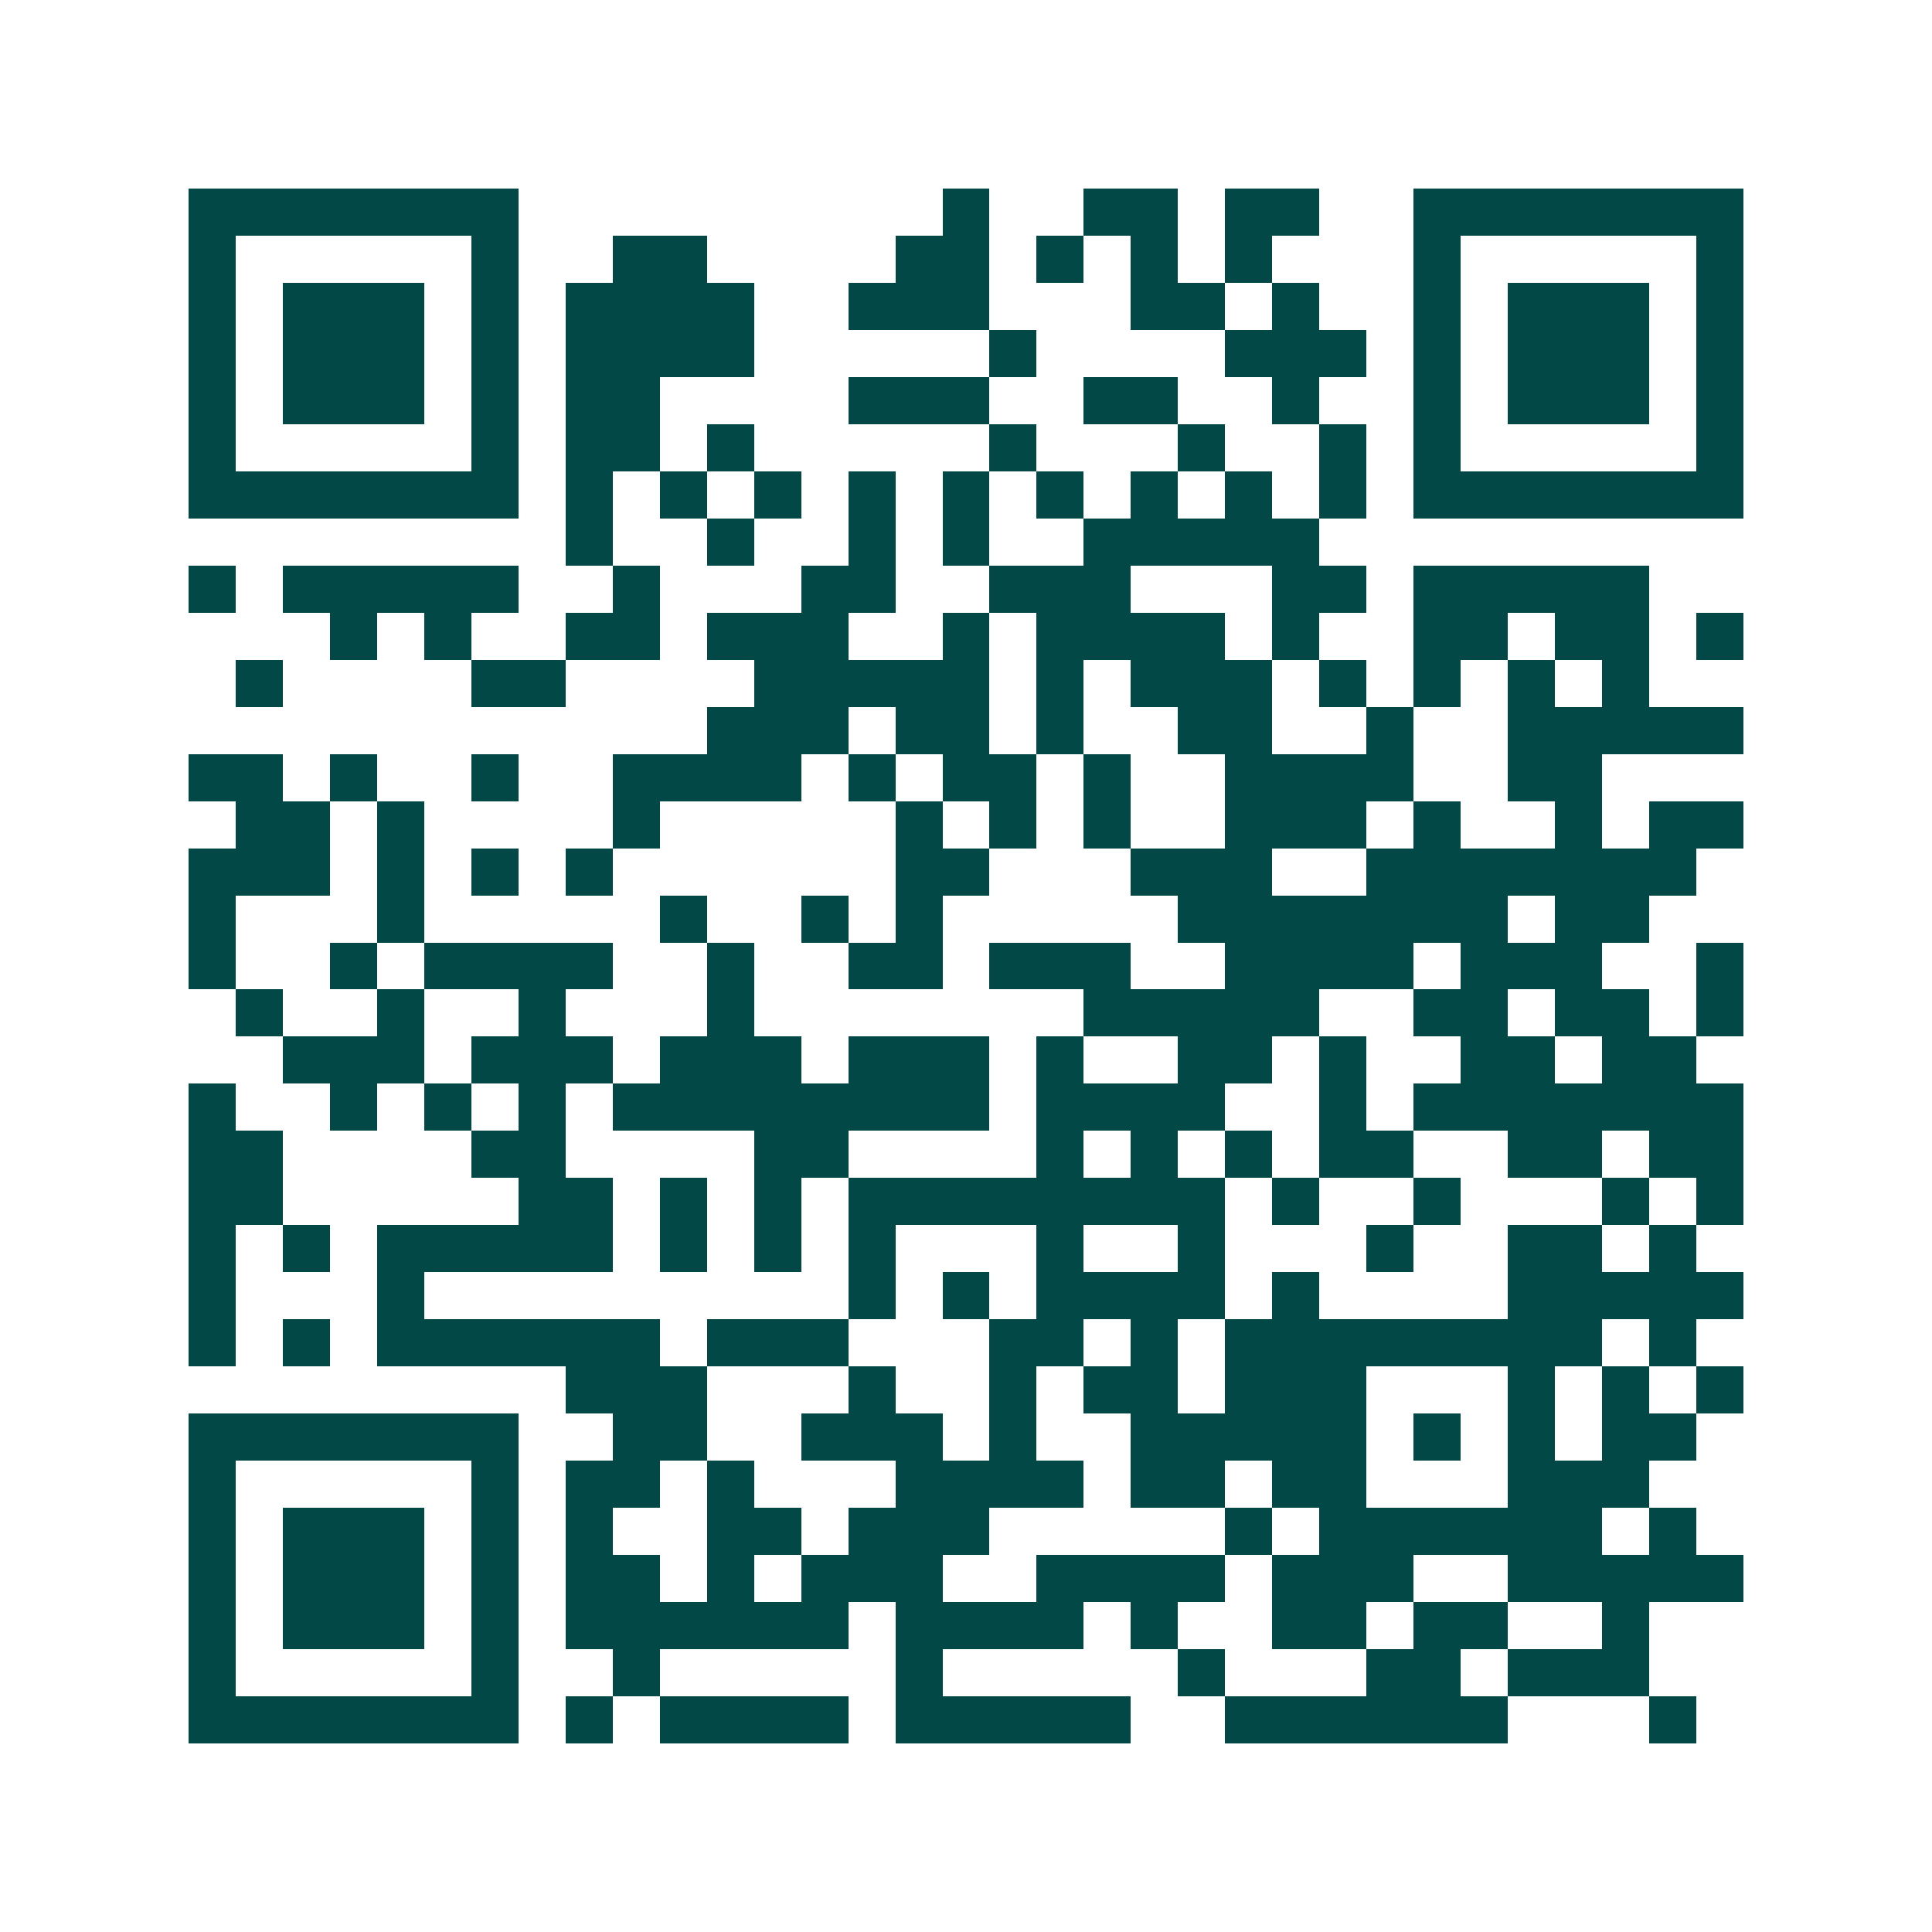<svg xmlns="http://www.w3.org/2000/svg" width="200" height="200" viewBox="0 0 41 41" shape-rendering="crispEdges"><path fill="#ffffff" d="M0 0h41v41H0z"/><path stroke="#014847" d="M4 4.5h7m9 0h1m2 0h2m1 0h2m2 0h7M4 5.5h1m5 0h1m2 0h2m4 0h2m1 0h1m1 0h1m1 0h1m3 0h1m5 0h1M4 6.5h1m1 0h3m1 0h1m1 0h4m2 0h3m3 0h2m1 0h1m2 0h1m1 0h3m1 0h1M4 7.5h1m1 0h3m1 0h1m1 0h4m5 0h1m4 0h3m1 0h1m1 0h3m1 0h1M4 8.5h1m1 0h3m1 0h1m1 0h2m4 0h3m2 0h2m2 0h1m2 0h1m1 0h3m1 0h1M4 9.5h1m5 0h1m1 0h2m1 0h1m5 0h1m3 0h1m2 0h1m1 0h1m5 0h1M4 10.5h7m1 0h1m1 0h1m1 0h1m1 0h1m1 0h1m1 0h1m1 0h1m1 0h1m1 0h1m1 0h7M12 11.5h1m2 0h1m2 0h1m1 0h1m2 0h5M4 12.5h1m1 0h5m2 0h1m3 0h2m2 0h3m3 0h2m1 0h5M7 13.5h1m1 0h1m2 0h2m1 0h3m2 0h1m1 0h4m1 0h1m2 0h2m1 0h2m1 0h1M5 14.5h1m4 0h2m4 0h5m1 0h1m1 0h3m1 0h1m1 0h1m1 0h1m1 0h1M15 15.5h3m1 0h2m1 0h1m2 0h2m2 0h1m2 0h5M4 16.5h2m1 0h1m2 0h1m2 0h4m1 0h1m1 0h2m1 0h1m2 0h4m2 0h2M5 17.5h2m1 0h1m4 0h1m5 0h1m1 0h1m1 0h1m2 0h3m1 0h1m2 0h1m1 0h2M4 18.5h3m1 0h1m1 0h1m1 0h1m6 0h2m3 0h3m2 0h7M4 19.5h1m3 0h1m5 0h1m2 0h1m1 0h1m5 0h7m1 0h2M4 20.5h1m2 0h1m1 0h4m2 0h1m2 0h2m1 0h3m2 0h4m1 0h3m2 0h1M5 21.5h1m2 0h1m2 0h1m3 0h1m7 0h5m2 0h2m1 0h2m1 0h1M6 22.5h3m1 0h3m1 0h3m1 0h3m1 0h1m2 0h2m1 0h1m2 0h2m1 0h2M4 23.5h1m2 0h1m1 0h1m1 0h1m1 0h8m1 0h4m2 0h1m1 0h7M4 24.5h2m4 0h2m4 0h2m4 0h1m1 0h1m1 0h1m1 0h2m2 0h2m1 0h2M4 25.5h2m5 0h2m1 0h1m1 0h1m1 0h8m1 0h1m2 0h1m3 0h1m1 0h1M4 26.5h1m1 0h1m1 0h5m1 0h1m1 0h1m1 0h1m3 0h1m2 0h1m3 0h1m2 0h2m1 0h1M4 27.5h1m3 0h1m9 0h1m1 0h1m1 0h4m1 0h1m4 0h5M4 28.5h1m1 0h1m1 0h6m1 0h3m3 0h2m1 0h1m1 0h8m1 0h1M12 29.5h3m3 0h1m2 0h1m1 0h2m1 0h3m3 0h1m1 0h1m1 0h1M4 30.5h7m2 0h2m2 0h3m1 0h1m2 0h5m1 0h1m1 0h1m1 0h2M4 31.5h1m5 0h1m1 0h2m1 0h1m3 0h4m1 0h2m1 0h2m3 0h3M4 32.5h1m1 0h3m1 0h1m1 0h1m2 0h2m1 0h3m5 0h1m1 0h6m1 0h1M4 33.5h1m1 0h3m1 0h1m1 0h2m1 0h1m1 0h3m2 0h4m1 0h3m2 0h5M4 34.5h1m1 0h3m1 0h1m1 0h6m1 0h4m1 0h1m2 0h2m1 0h2m2 0h1M4 35.5h1m5 0h1m2 0h1m5 0h1m5 0h1m3 0h2m1 0h3M4 36.5h7m1 0h1m1 0h4m1 0h5m2 0h6m3 0h1"/></svg>
